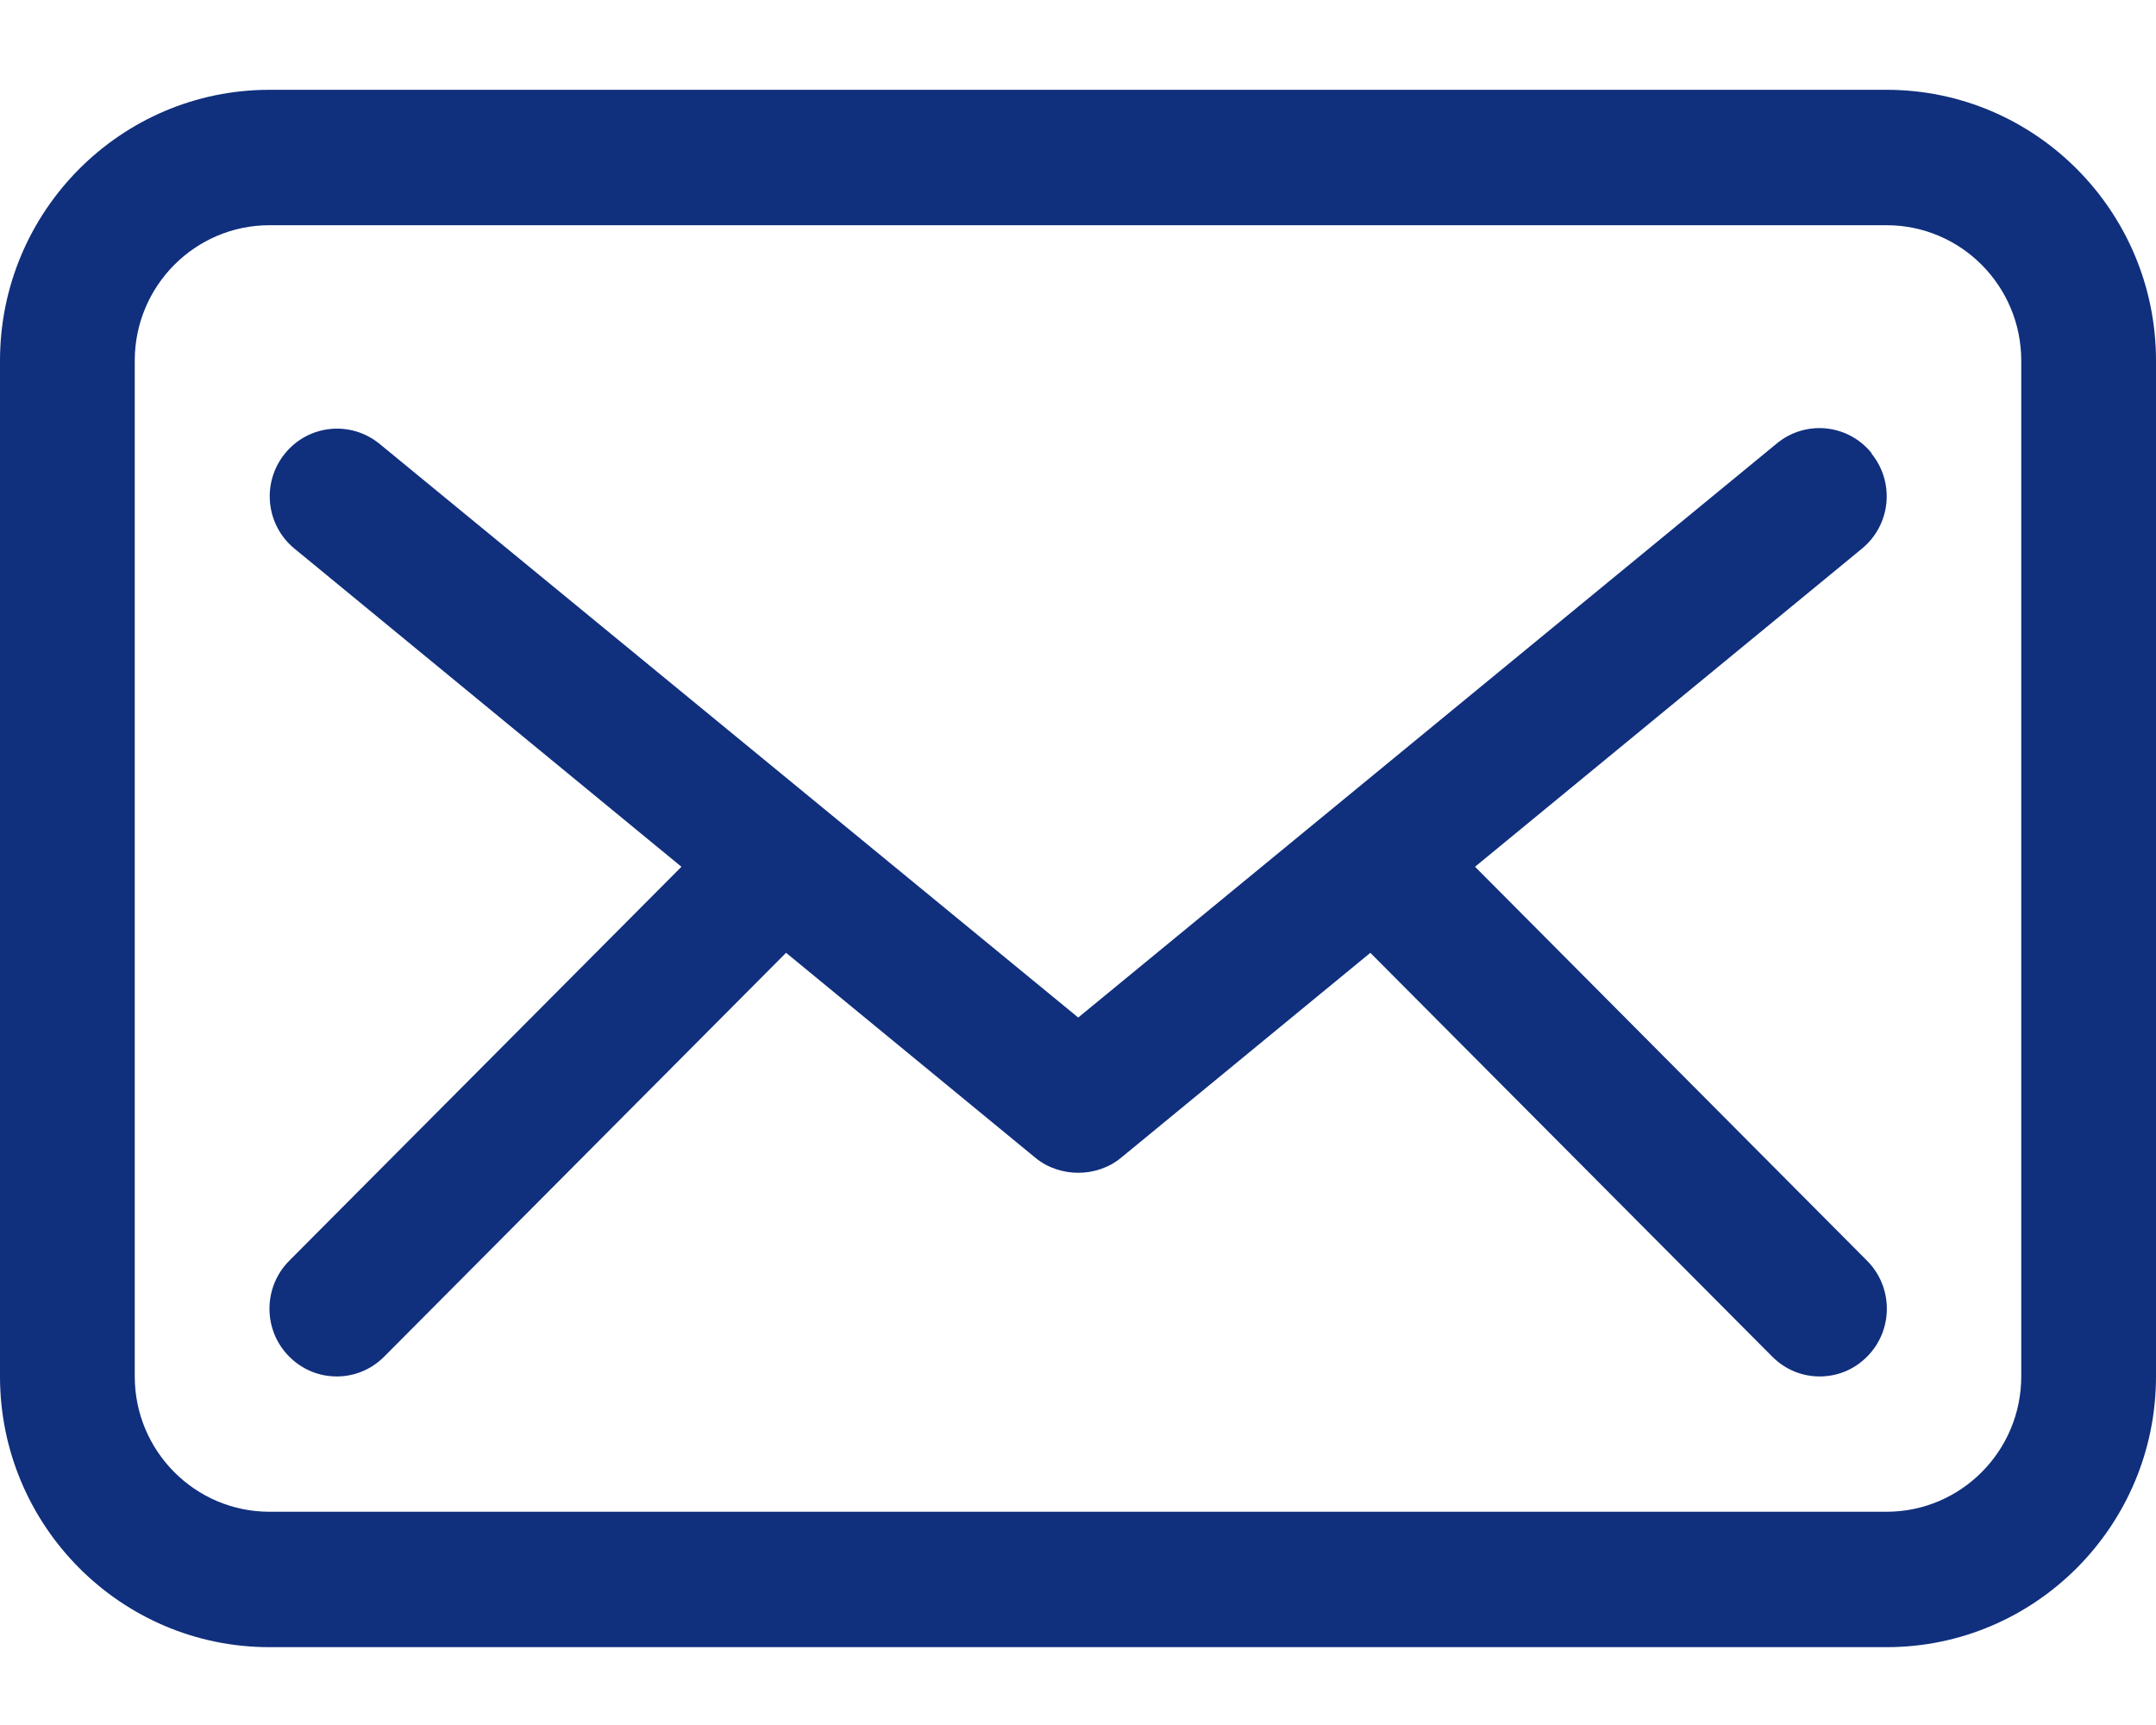 <svg width="20" height="16" viewBox="0 0 20 16" fill="none" xmlns="http://www.w3.org/2000/svg">
<path d="M17.501 0.833H2.499C1.121 0.833 0 1.959 0 3.345V12.767C0 14.152 1.121 15.278 2.499 15.278H17.501C18.879 15.278 20 14.152 20 12.767V3.345C20 1.959 18.879 0.833 17.501 0.833ZM18.75 12.767C18.75 13.459 18.19 14.022 17.501 14.022H2.499C1.81 14.022 1.25 13.459 1.25 12.767V3.345C1.25 2.652 1.81 2.089 2.499 2.089H17.501C18.19 2.089 18.75 2.652 18.75 3.345V12.767Z" fill="#102F7D"/>
<path d="M17.361 4.202C17.143 3.933 16.751 3.893 16.484 4.112L10.002 9.438L3.521 4.117C3.253 3.898 2.861 3.938 2.643 4.207C2.425 4.476 2.464 4.869 2.732 5.089L9.605 10.739C9.719 10.833 9.863 10.878 10.002 10.878C10.141 10.878 10.285 10.833 10.399 10.739L17.272 5.089C17.54 4.869 17.579 4.476 17.361 4.207V4.202Z" fill="#102F7D"/>
<path d="M13.399 7.754C13.156 7.51 13.186 7.939 12.943 8.183C12.7 8.427 12.308 8.437 12.556 8.681L16.439 12.582C16.563 12.707 16.721 12.767 16.88 12.767C17.039 12.767 17.198 12.707 17.321 12.582C17.564 12.338 17.564 11.94 17.321 11.695L13.399 7.754Z" fill="#102F7D"/>
<path d="M6.759 7.6L2.682 11.695C2.439 11.94 2.439 12.338 2.682 12.582C2.806 12.707 2.965 12.767 3.124 12.767C3.282 12.767 3.441 12.707 3.565 12.582L7.582 8.546C7.825 8.302 7.349 8.382 7.106 8.138C6.863 7.894 7.002 7.356 6.759 7.6Z" fill="#102F7D"/>
</svg>
